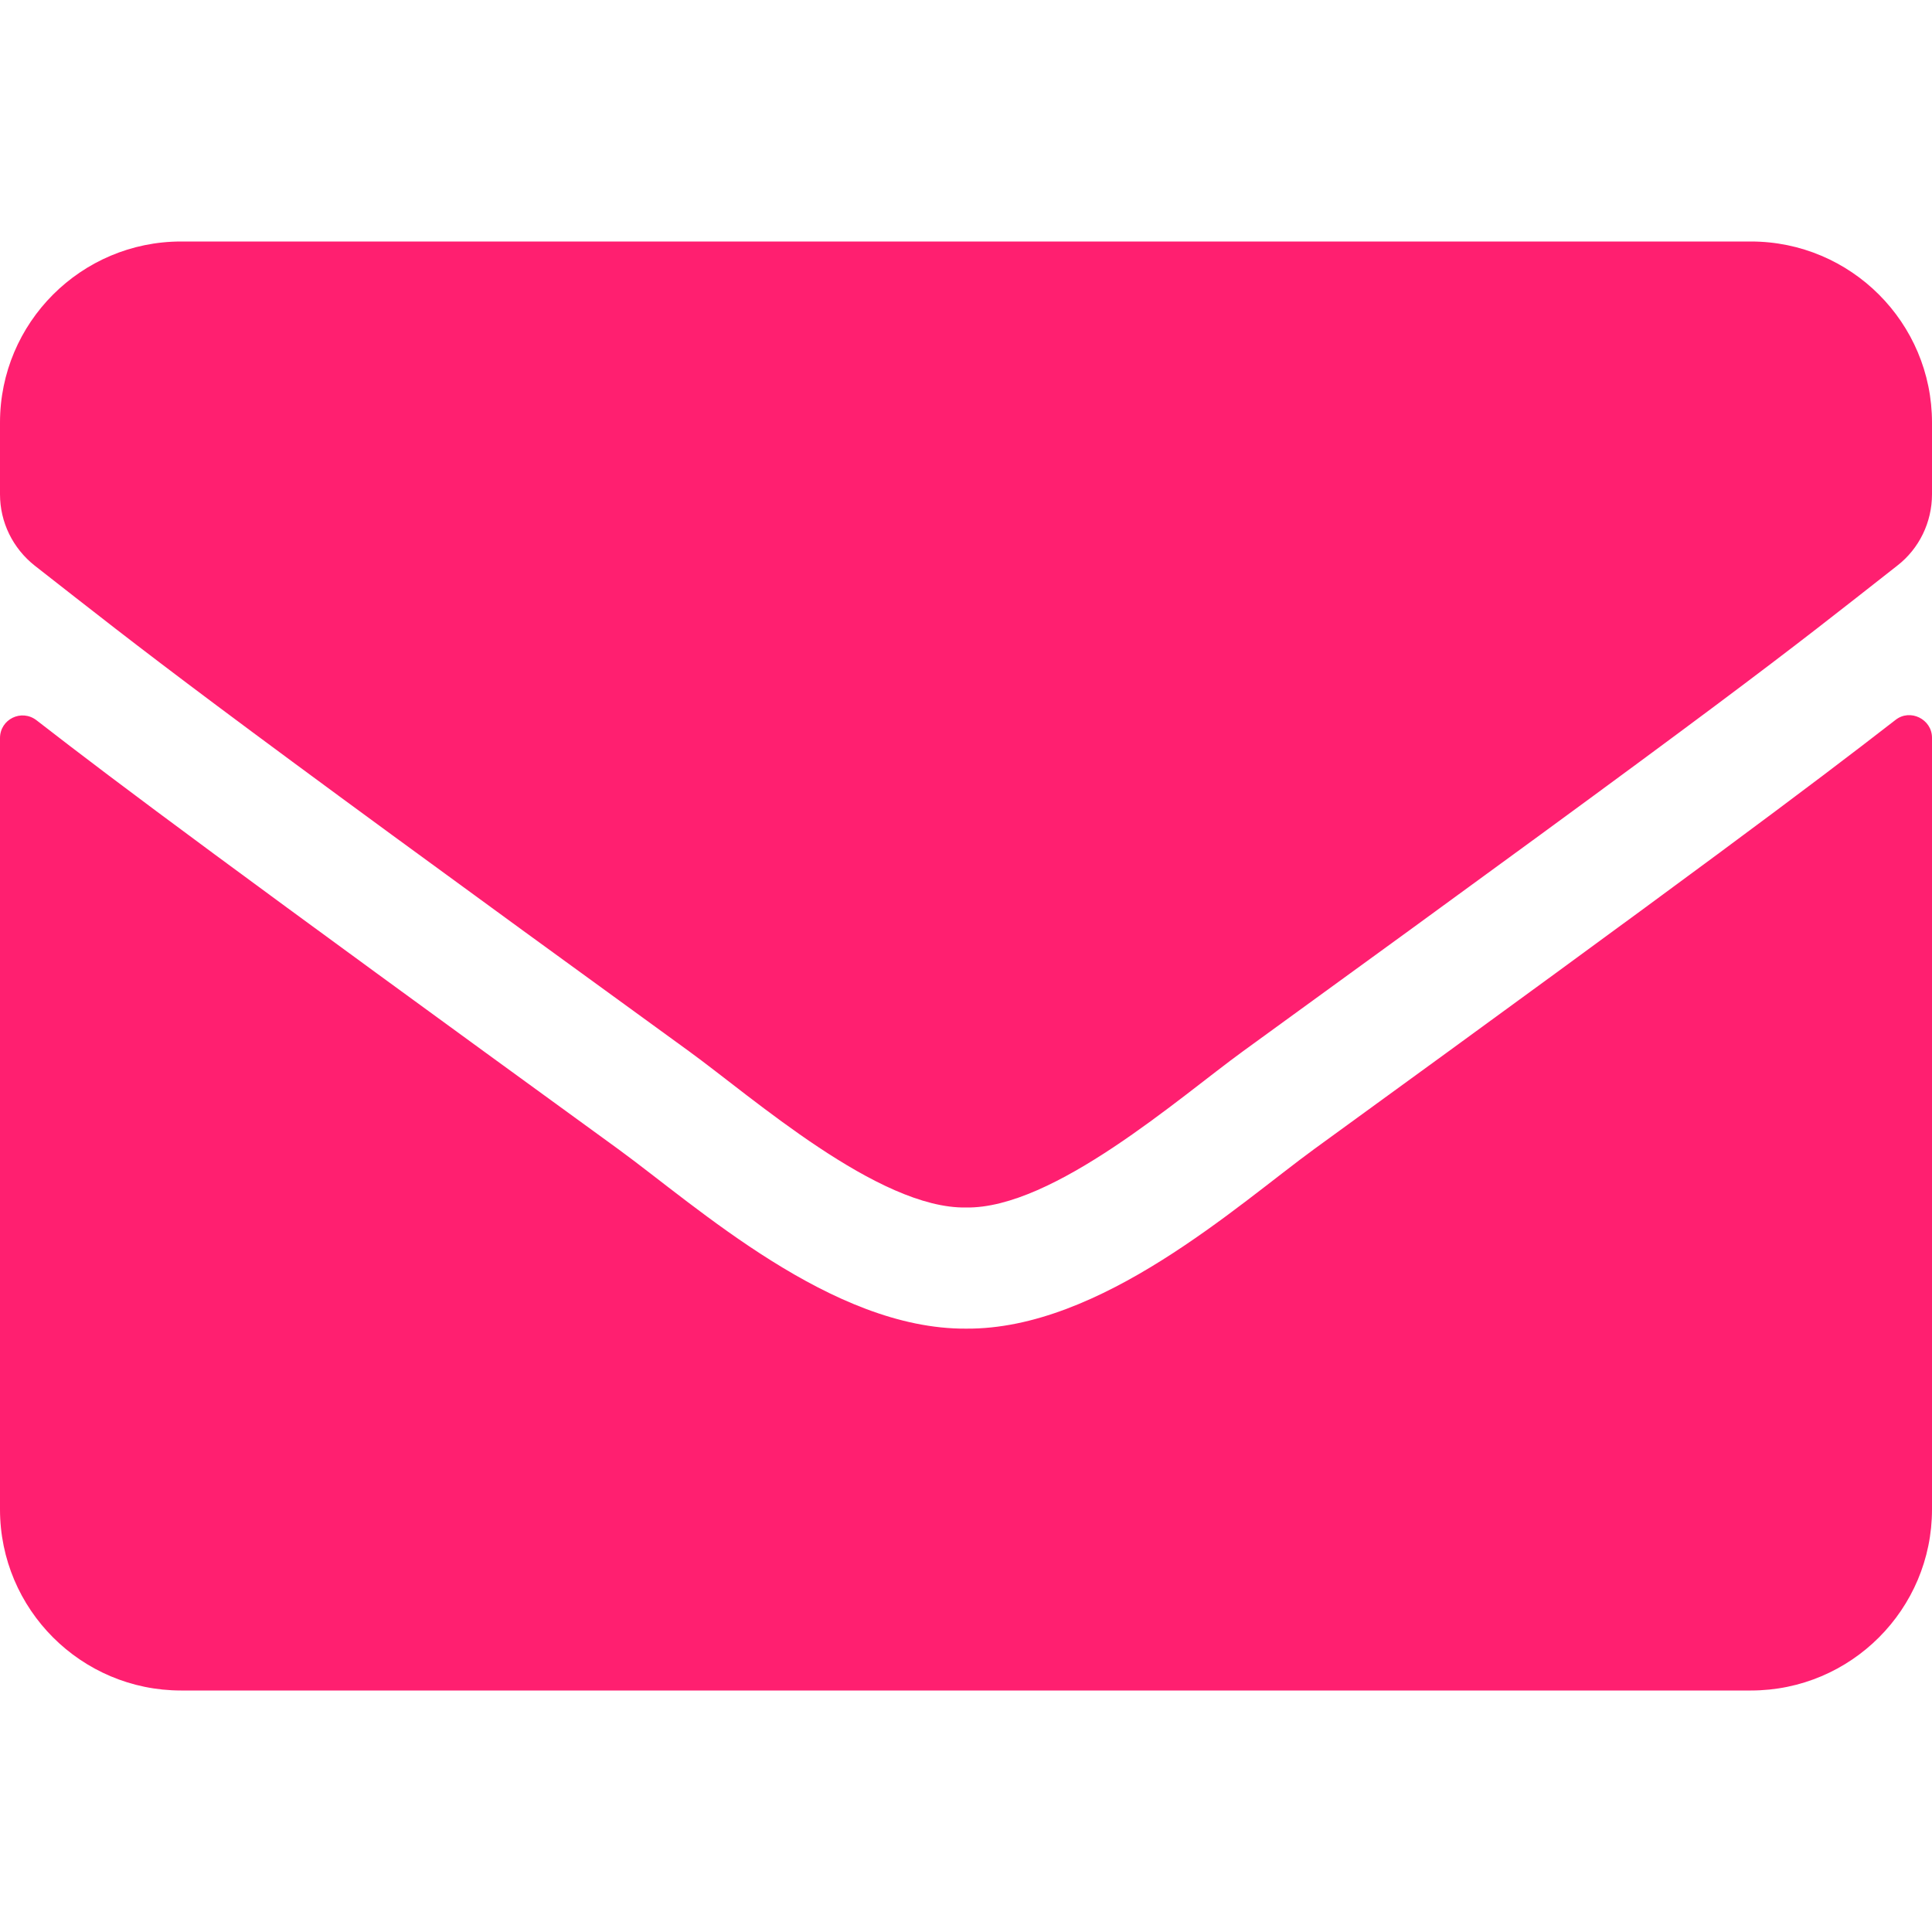 <svg width="30" height="30" viewBox="0 0 30 30" fill="none" xmlns="http://www.w3.org/2000/svg">
<path d="M29.432 11.18C29.66 10.998 30 11.168 30 11.455V23.438C30 24.99 28.74 26.25 27.188 26.25H2.812C1.26 26.25 0 24.99 0 23.438V11.461C0 11.168 0.334 11.004 0.568 11.185C1.881 12.205 3.621 13.5 9.598 17.842C10.834 18.744 12.92 20.643 15 20.631C17.092 20.648 19.219 18.709 20.408 17.842C26.385 13.5 28.119 12.199 29.432 11.18ZM15 18.75C16.359 18.773 18.316 17.039 19.301 16.324C27.076 10.682 27.668 10.19 29.461 8.783C29.801 8.52 30 8.109 30 7.676V6.562C30 5.01 28.74 3.75 27.188 3.75H2.812C1.26 3.75 0 5.01 0 6.562V7.676C0 8.109 0.199 8.514 0.539 8.783C2.332 10.184 2.924 10.682 10.699 16.324C11.684 17.039 13.641 18.773 15 18.75Z" fill="#FF1F70"/>
</svg>
